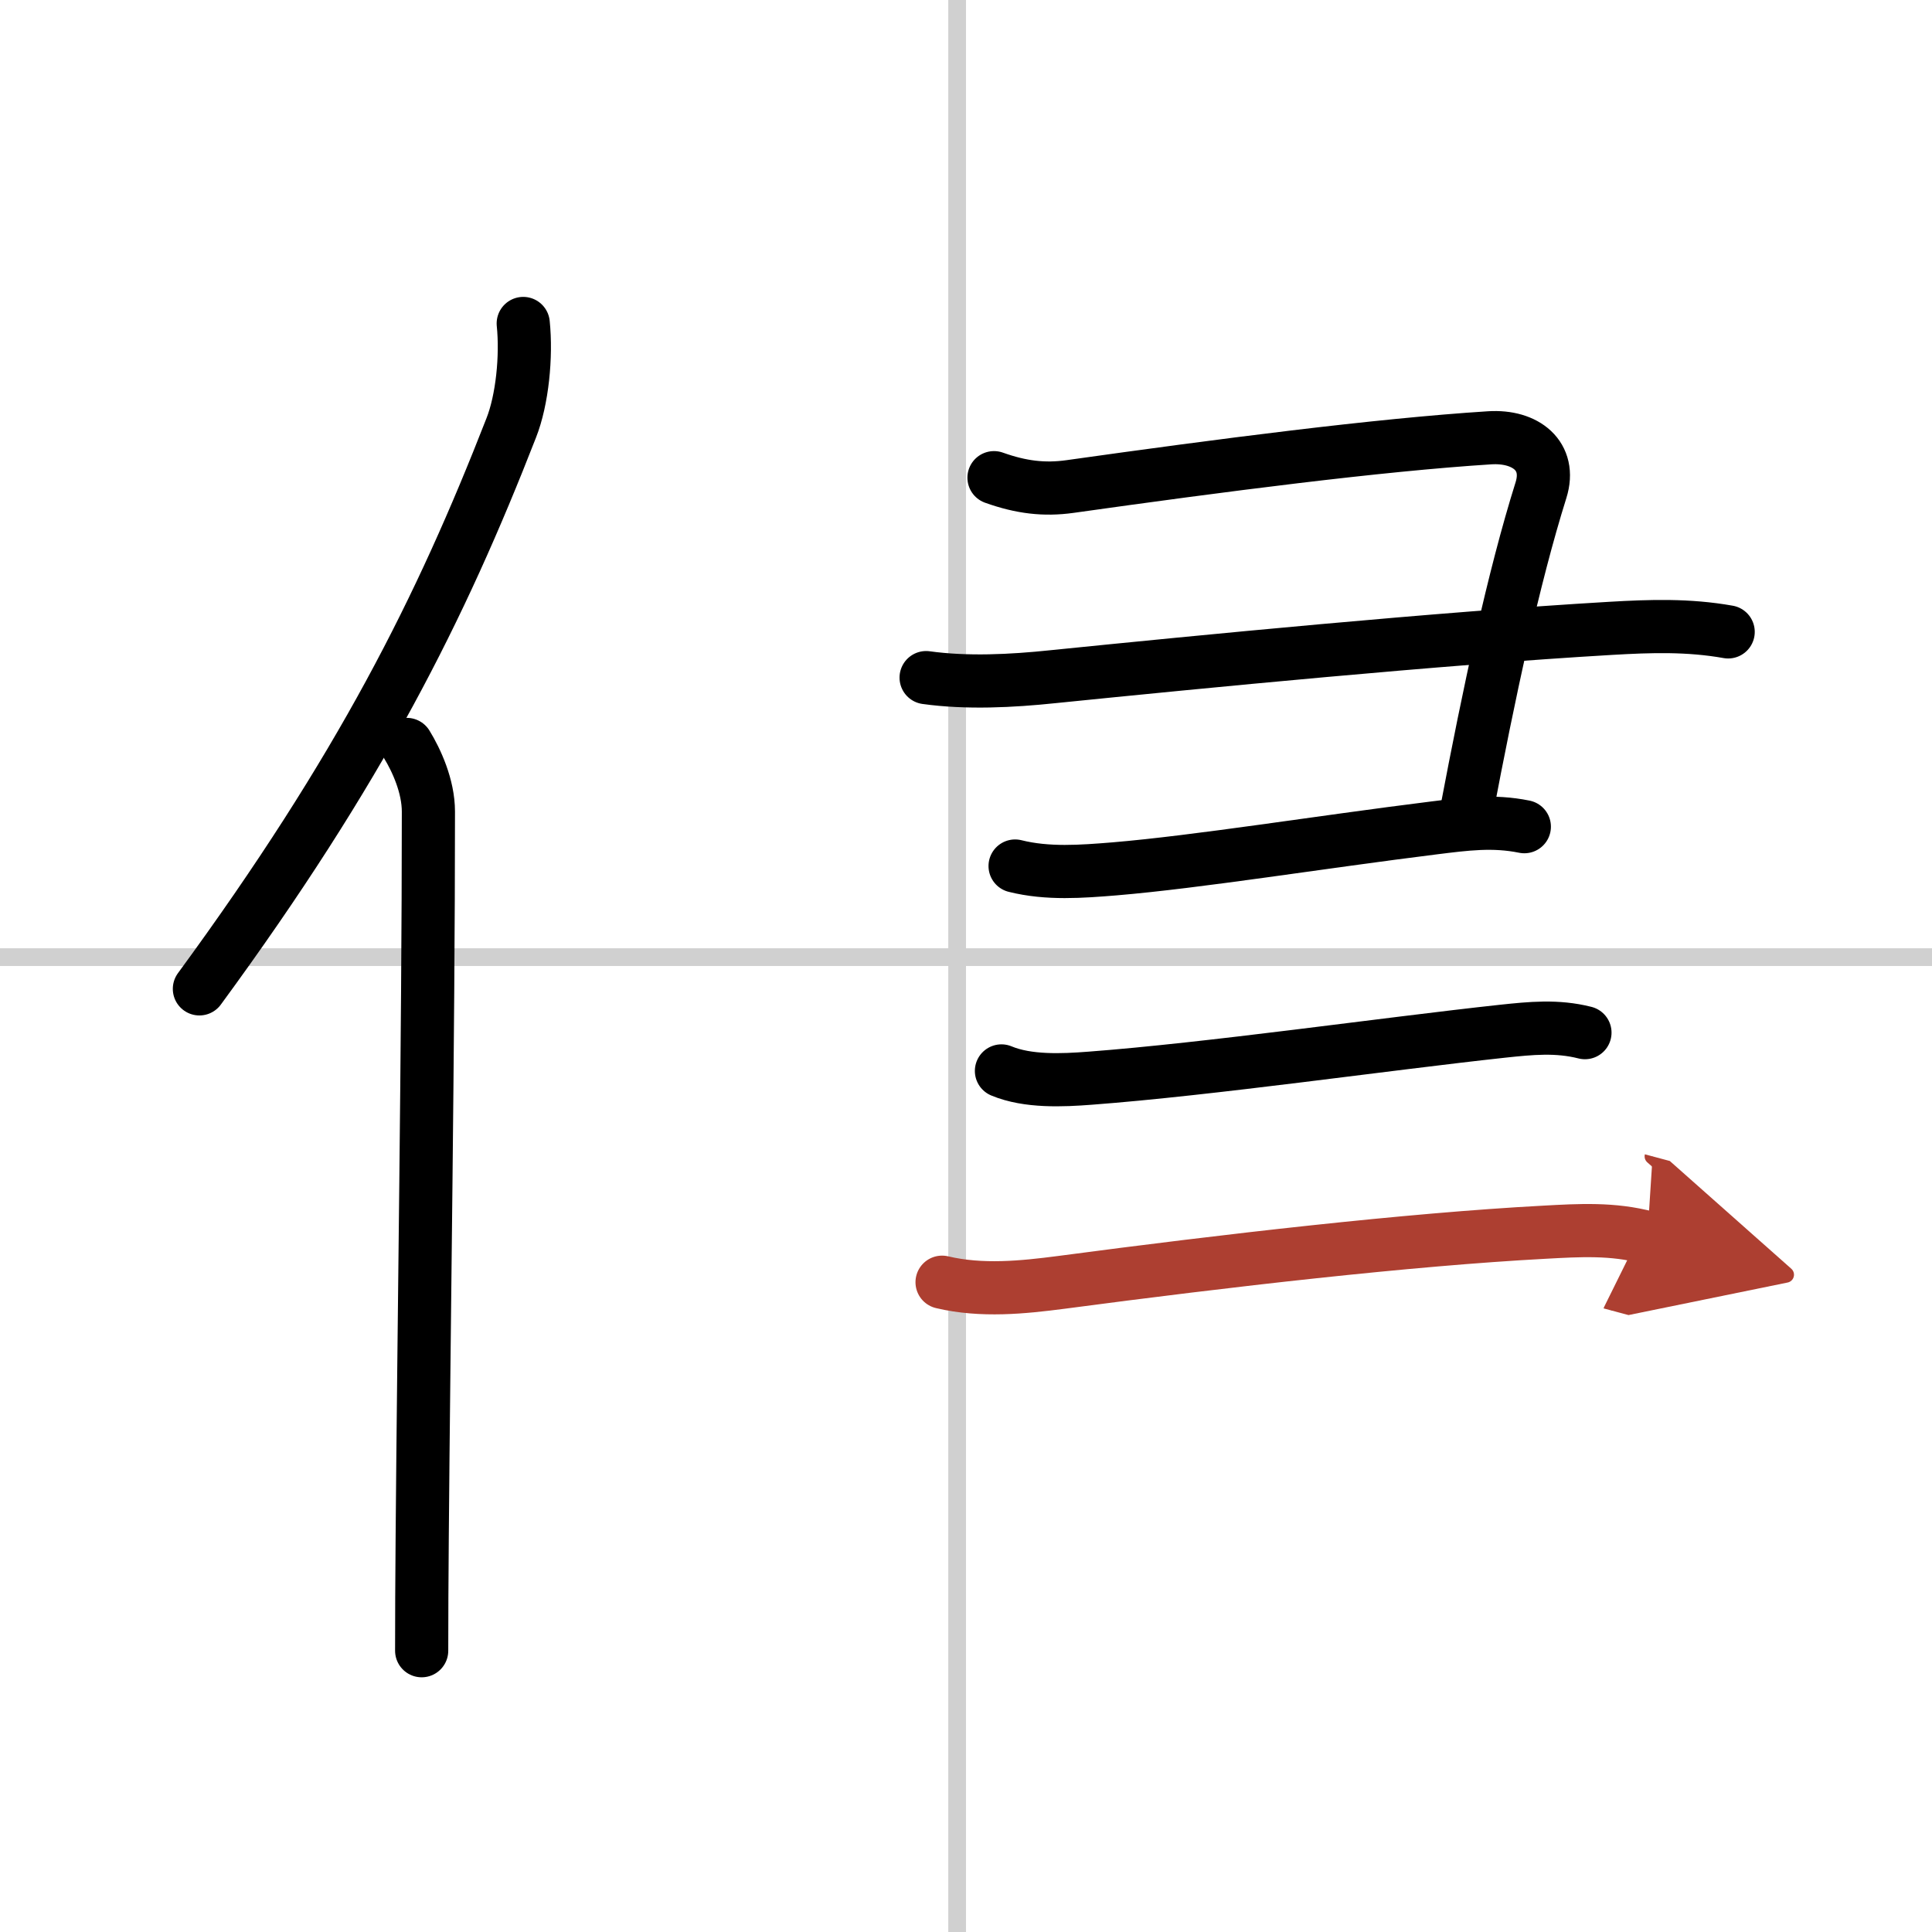 <svg width="400" height="400" viewBox="0 0 109 109" xmlns="http://www.w3.org/2000/svg"><defs><marker id="a" markerWidth="4" orient="auto" refX="1" refY="5" viewBox="0 0 10 10"><polyline points="0 0 10 5 0 10 1 5" fill="#ad3f31" stroke="#ad3f31"/></marker></defs><g fill="none" stroke="#000" stroke-linecap="round" stroke-linejoin="round" stroke-width="3"><rect width="100%" height="100%" fill="#fff" stroke="#fff"/><line x1="54" x2="54" y2="109" stroke="#d0d0d0" stroke-width="1"/><line x2="109" y1="54" y2="54" stroke="#d0d0d0" stroke-width="1"/><path d="m29.52 18.25c0.19 1.86-0.05 4.31-0.68 5.9-3.97 10.18-8.5 19.24-17.59 31.64"/><path d="m22.95 42c0.54 0.88 1.22 2.35 1.22 3.79 0 12.75-0.26 29.34-0.35 40.96-0.02 2.35-0.03 4.5-0.03 6.38"/><path d="m56.08 26.95c1.54 0.55 2.84 0.7 4.28 0.5 8.52-1.2 17.39-2.35 23.68-2.75 2.04-0.13 3.5 1.03 2.9 2.95-1.56 4.97-2.94 11.47-4.21 18.17"/><path d="m52.25 38.23c2.3 0.32 4.84 0.19 7.13-0.05 8.5-0.86 21.76-2.16 31.5-2.73 2.23-0.13 4.37-0.2 6.62 0.2"/><path d="m57.27 48.86c1.84 0.46 3.75 0.31 5.61 0.16 4.75-0.4 11.59-1.51 18.02-2.31 1.78-0.22 3.33-0.43 5.1-0.07"/><path d="m56.5 60.42c1.49 0.62 3.44 0.53 5 0.41 6.77-0.51 16.63-1.93 23.27-2.65 1.6-0.17 3.07-0.32 4.65 0.08"/><path d="m53.15 72.34c2.23 0.53 4.57 0.29 6.72 0.01 9.35-1.24 19.58-2.42 27.25-2.83 1.99-0.11 3.88-0.22 5.82 0.3" marker-end="url(#a)" stroke="#ad3f31"/></g></svg>
